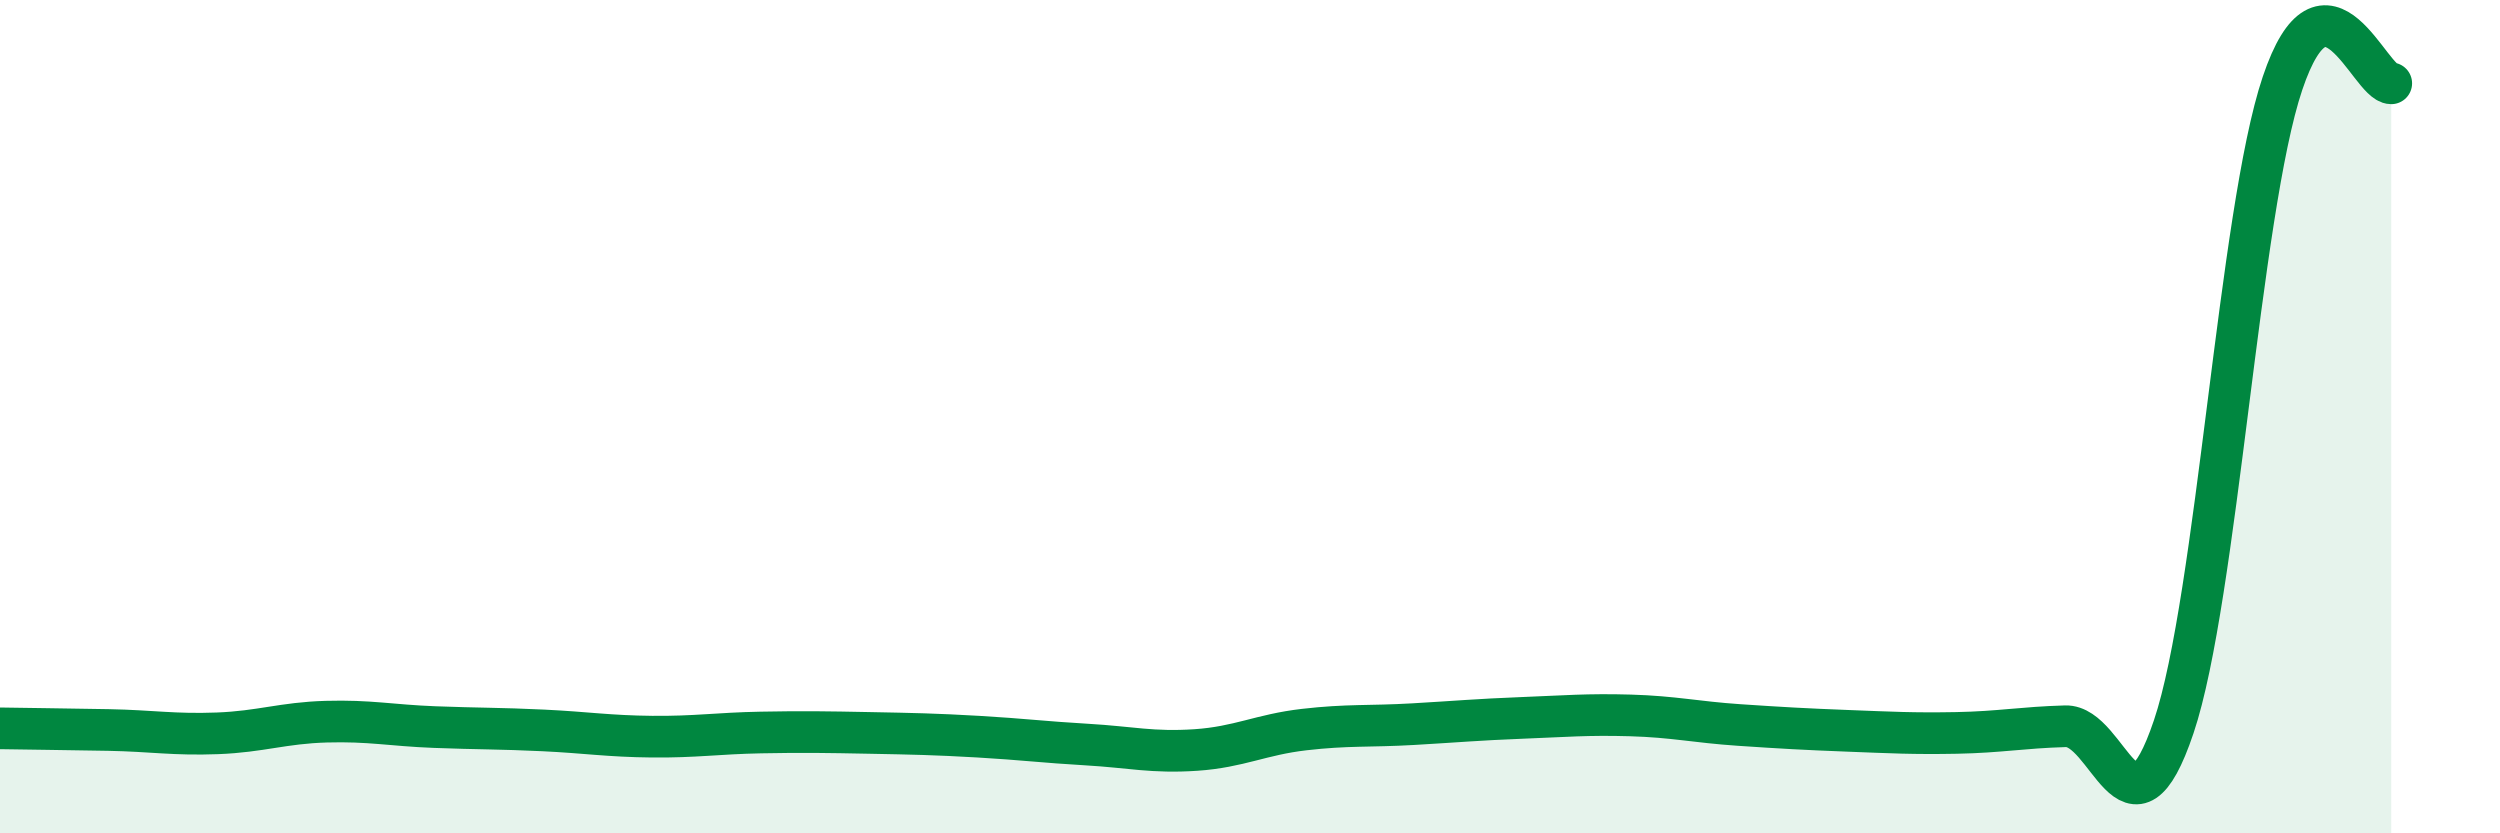 
    <svg width="60" height="20" viewBox="0 0 60 20" xmlns="http://www.w3.org/2000/svg">
      <path
        d="M 0,17.48 C 0.52,17.49 1.57,17.5 2.61,17.52 C 3.65,17.54 4.18,17.64 5.22,17.6 C 6.26,17.56 6.79,17.35 7.83,17.32 C 8.87,17.29 9.39,17.41 10.43,17.45 C 11.47,17.49 12,17.48 13.04,17.53 C 14.08,17.58 14.61,17.67 15.65,17.68 C 16.69,17.69 17.22,17.6 18.26,17.58 C 19.3,17.56 19.83,17.57 20.87,17.59 C 21.91,17.61 22.44,17.62 23.48,17.68 C 24.52,17.74 25.05,17.81 26.09,17.87 C 27.13,17.93 27.66,18.07 28.7,18 C 29.74,17.93 30.26,17.63 31.3,17.51 C 32.34,17.39 32.87,17.44 33.91,17.38 C 34.95,17.32 35.48,17.27 36.52,17.23 C 37.56,17.19 38.09,17.14 39.13,17.17 C 40.17,17.2 40.7,17.33 41.74,17.4 C 42.78,17.47 43.31,17.5 44.35,17.54 C 45.39,17.58 45.92,17.61 46.96,17.59 C 48,17.57 48.53,17.46 49.57,17.43 C 50.61,17.4 51.13,20.53 52.17,17.44 C 53.21,14.35 53.74,5.09 54.78,2 C 55.82,-1.09 56.87,2 57.39,2L57.39 20L0 20Z"
        fill="#008740"
        opacity="0.1"
        stroke-linecap="round"
        stroke-linejoin="round"
      />
      <path
        d="M 0,17.48 C 0.52,17.49 1.57,17.5 2.61,17.52 C 3.65,17.54 4.18,17.64 5.22,17.6 C 6.26,17.56 6.79,17.35 7.83,17.32 C 8.87,17.29 9.39,17.41 10.43,17.45 C 11.47,17.49 12,17.48 13.04,17.53 C 14.08,17.58 14.61,17.67 15.65,17.68 C 16.69,17.69 17.22,17.6 18.26,17.58 C 19.3,17.56 19.83,17.57 20.87,17.59 C 21.91,17.61 22.44,17.62 23.48,17.68 C 24.52,17.74 25.05,17.81 26.09,17.87 C 27.13,17.93 27.66,18.07 28.7,18 C 29.74,17.93 30.26,17.63 31.3,17.51 C 32.34,17.39 32.87,17.44 33.91,17.38 C 34.95,17.32 35.48,17.27 36.52,17.23 C 37.56,17.19 38.09,17.14 39.13,17.17 C 40.17,17.2 40.7,17.33 41.74,17.4 C 42.78,17.47 43.31,17.5 44.35,17.54 C 45.39,17.58 45.92,17.61 46.96,17.59 C 48,17.57 48.53,17.46 49.57,17.43 C 50.61,17.4 51.13,20.53 52.17,17.44 C 53.21,14.35 53.74,5.09 54.78,2 C 55.82,-1.09 56.87,2 57.39,2"
        stroke="#008740"
        stroke-width="1"
        fill="none"
        stroke-linecap="round"
        stroke-linejoin="round"
      />
    </svg>
  